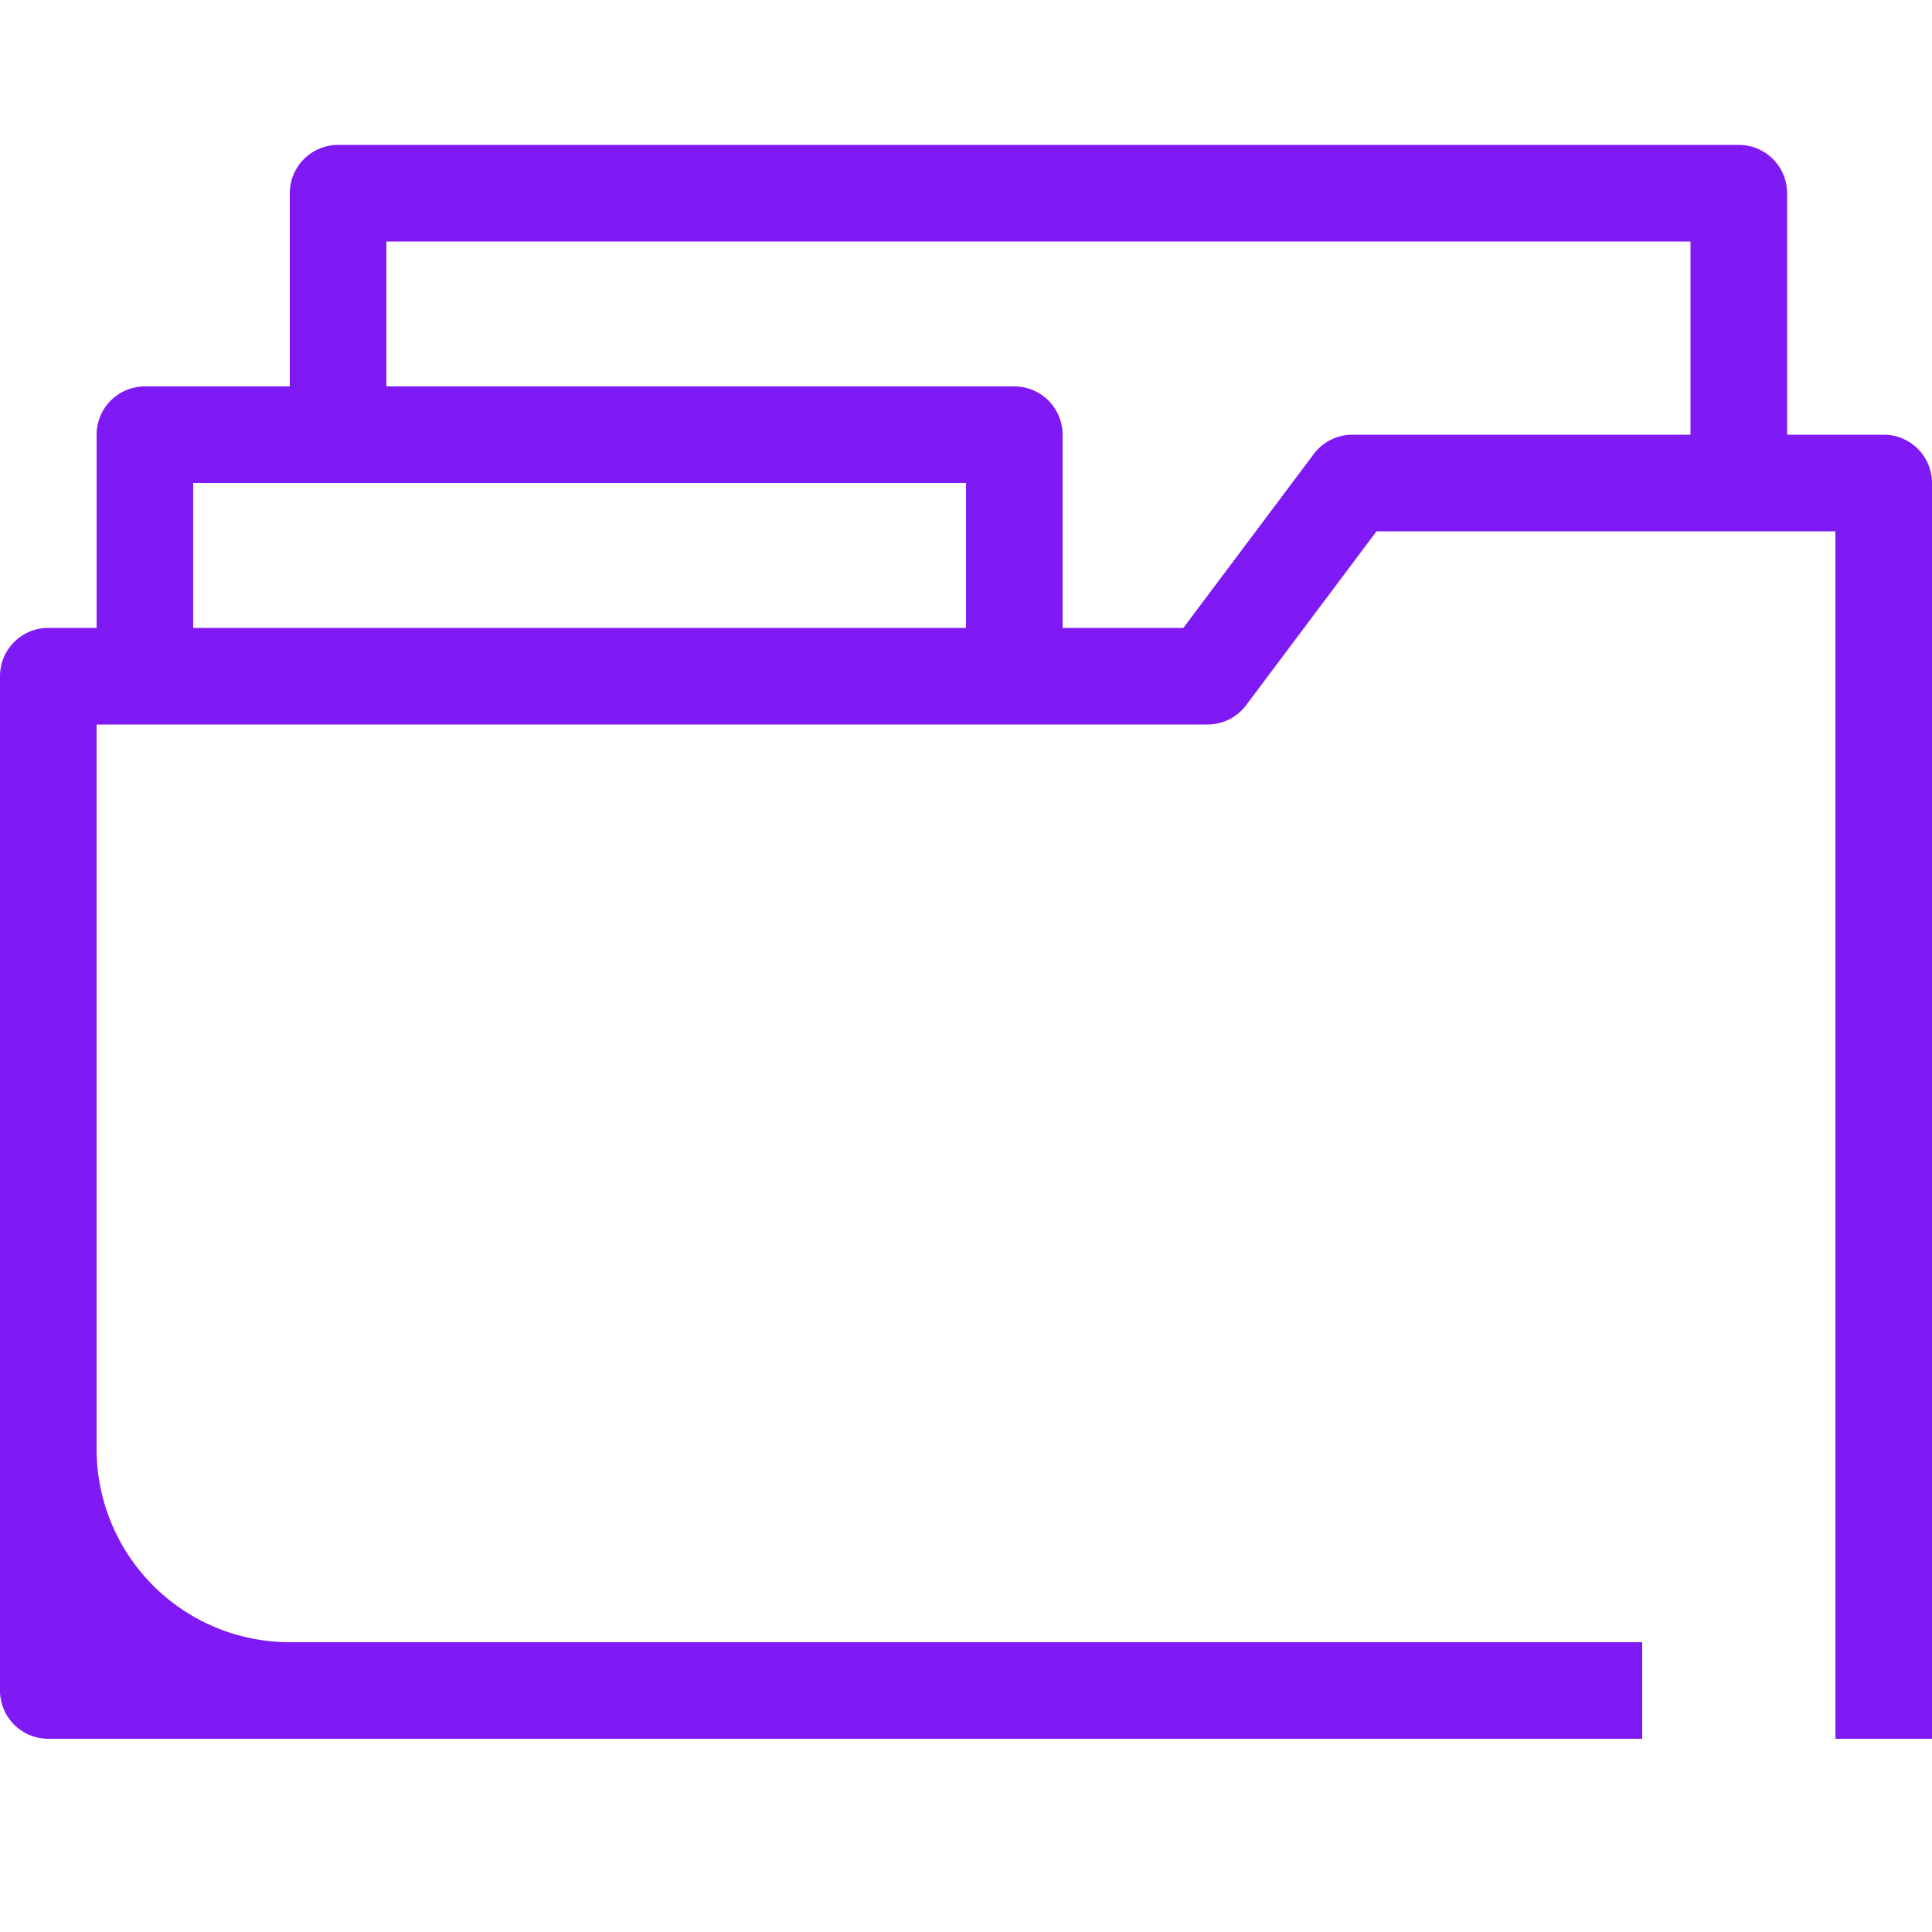 <svg xmlns="http://www.w3.org/2000/svg" viewBox="0 0 40 40" style="stroke: #801AF5;">
  <path stroke-width="0" fill="#801AF5" fill-rule="evenodd" d="M39 9h-2V4a1 1 0 00-1-1H7a1 1 0 00-1 1v4H3a1 1 0 00-1 1v4H1a1 1 0 00-1 1v21a1 1 0 001 1h33v-2H6a4 4 0 01-4-4V15h23a.999.999 0 00.8-.4l2.7-3.6H38v25h2V10a1 1 0 00-1-1zM4 10h16v3H4v-3zm23.2-.6A1 1 0 0128 9h7V5H8v3h13a1 1 0 011 1v4h2.5l2.7-3.6z" clip-rule="evenodd"/>
</svg>